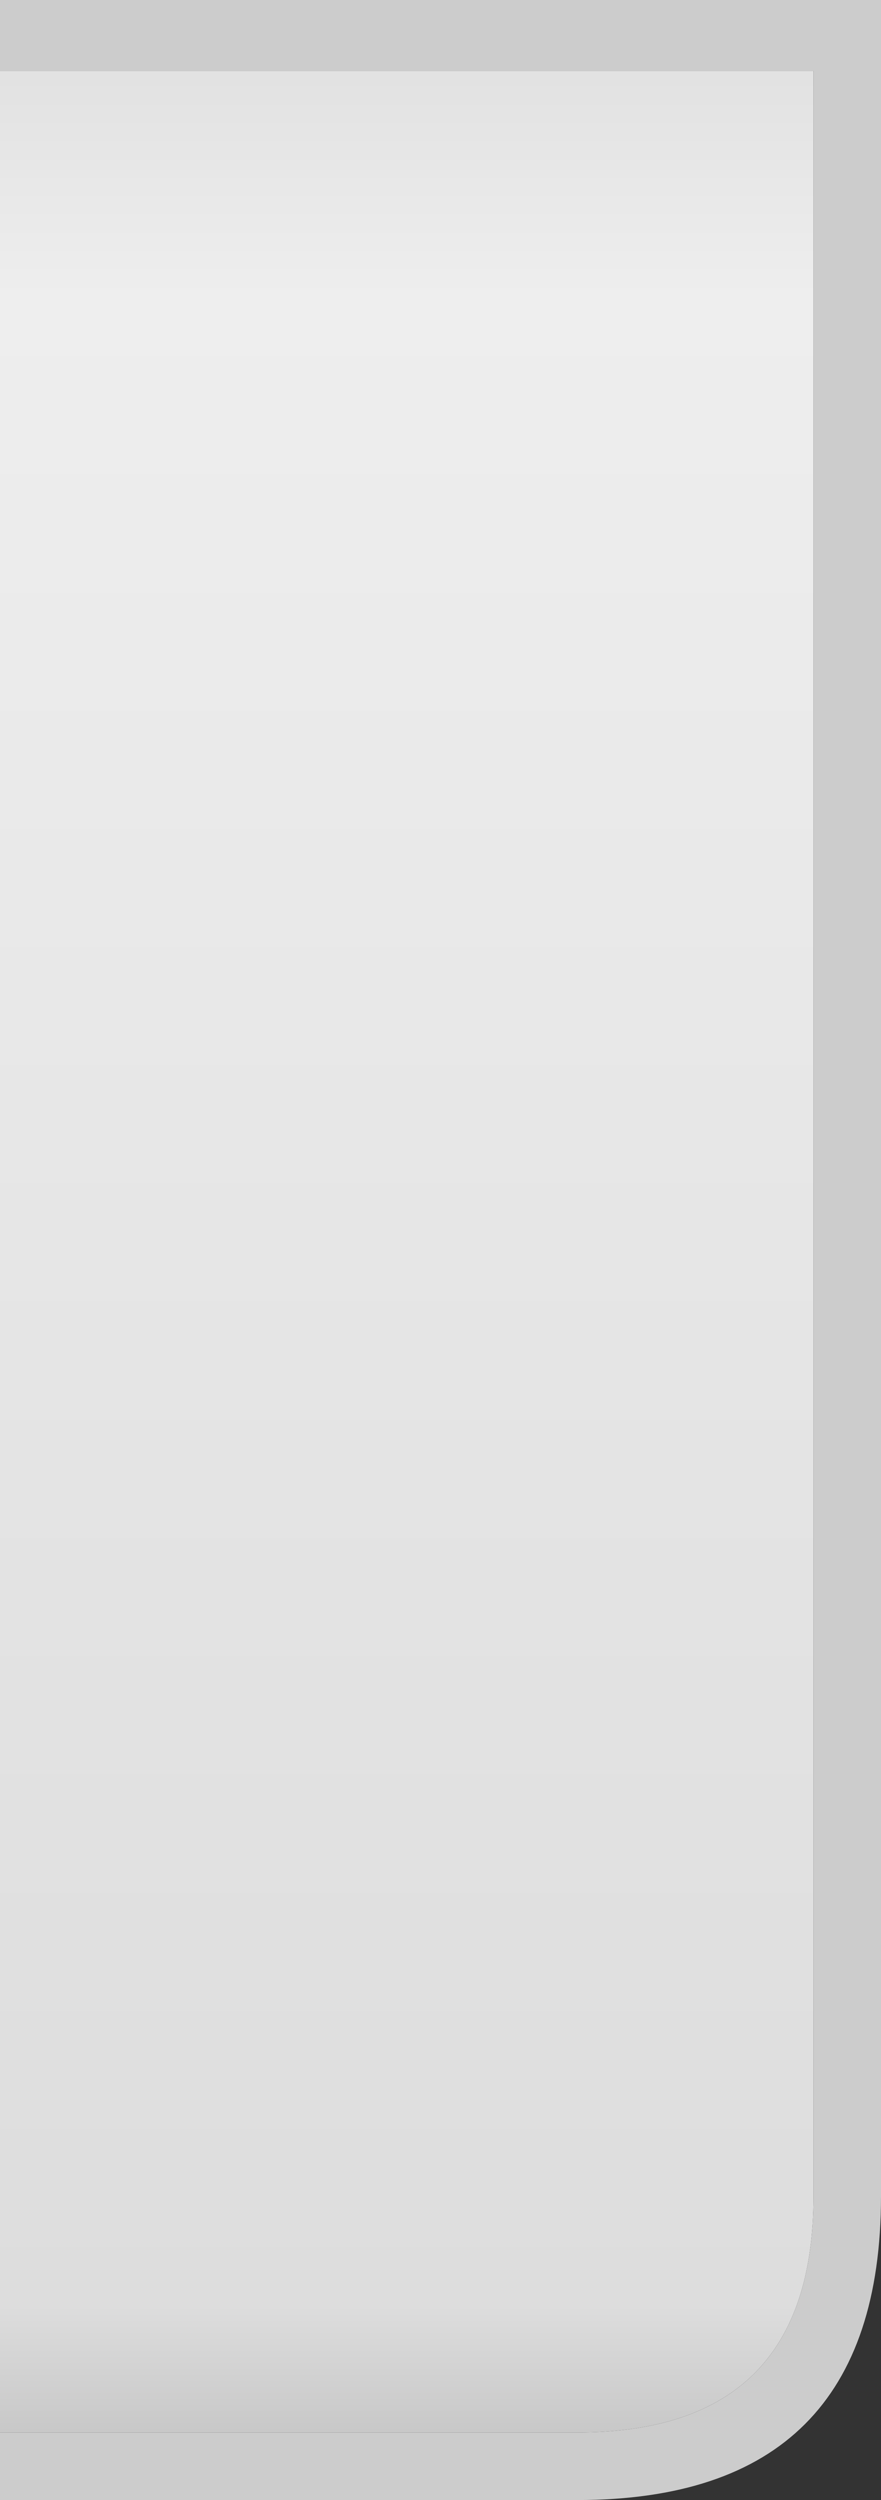<?xml version="1.0" encoding="UTF-8" standalone="no"?>
<svg xmlns:xlink="http://www.w3.org/1999/xlink" height="37.0px" width="13.05px" xmlns="http://www.w3.org/2000/svg">
  <rect width="100%" height="100%" fill="#333333" stroke="none"/>
  <g transform="matrix(1.0, 0.0, 0.0, 1.0, 0.0, 0.0)">
    <path d="M0.0 1.05 L12.05 1.05 12.05 32.5 Q12.05 36.0 8.55 36.0 L0.0 36.0 0.0 1.05" fill="url(#gradient0)" fill-rule="evenodd" stroke="none"/>
    <path d="M0.0 1.05 L0.0 0.0 13.05 0.0 13.05 32.5 Q13.05 37.0 8.55 37.0 L0.0 37.0 0.0 36.0 8.55 36.0 Q12.05 36.0 12.05 32.5 L12.05 1.05 0.0 1.05" fill="#cccccc" fill-rule="evenodd" stroke="none"/>
  </g>
  <defs>
    <linearGradient gradientTransform="matrix(0.0, 0.025, -0.023, 0.0, 233.8, 19.1)" gradientUnits="userSpaceOnUse" id="gradient0" spreadMethod="pad" x1="-819.2" x2="819.2">
      <stop offset="0.0" stop-color="#eeeeee"/>
      <stop offset="0.055" stop-color="#e1e1e1"/>
      <stop offset="0.141" stop-color="#eeeeee"/>
      <stop offset="0.867" stop-color="#dddddd"/>
      <stop offset="0.949" stop-color="#b7b7b7"/>
      <stop offset="1.0" stop-color="#a2a2a2"/>
    </linearGradient>
  </defs>
</svg>
